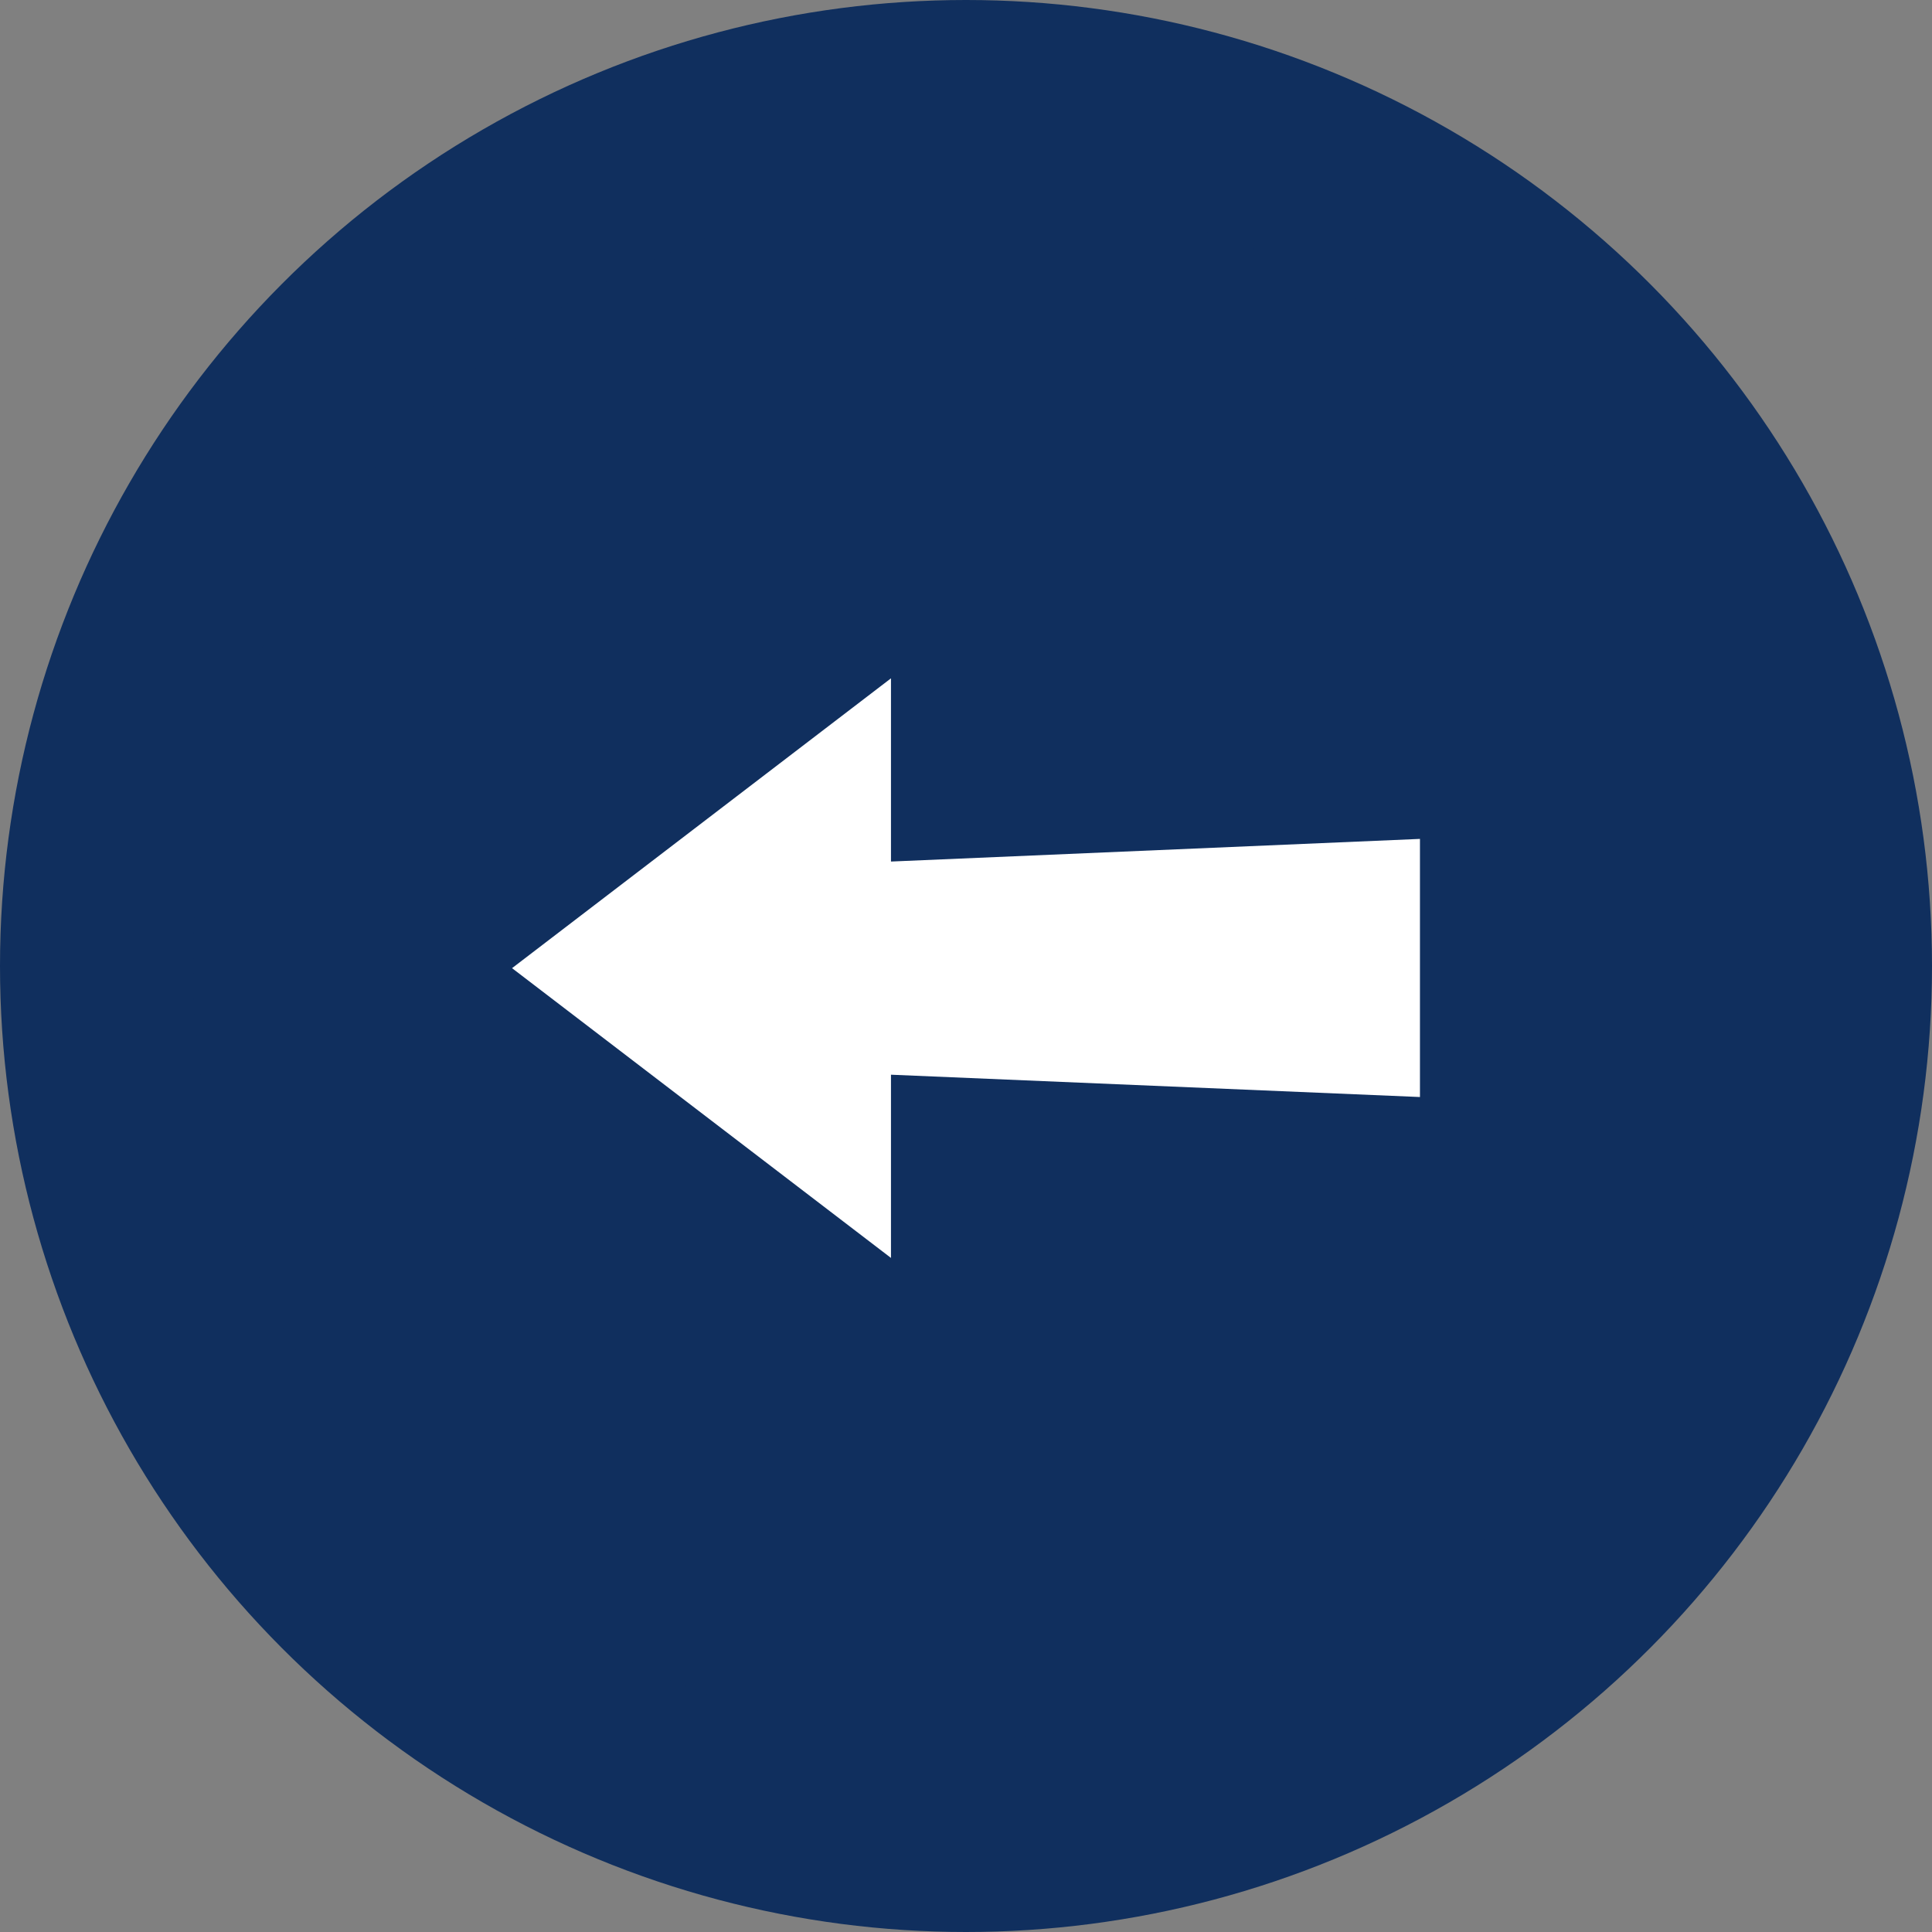 <?xml version="1.0" encoding="UTF-8"?>
<svg xmlns="http://www.w3.org/2000/svg" width="60" height="60" viewBox="0 0 60 60" fill="none">
  <rect x="0" y="0" width="60" height="60" fill="#808080" stroke="none"/>
  <circle cx="30" cy="30" r="27" transform="matrix(-1 0 0 1 60 0)" fill="#102F5E" stroke="#102F5E" stroke-width="6"></circle>
  <path d="M15.902 30.067L27.67 21.066V26.756L44.098 26.053V34.069L27.67 33.376V39.066L15.902 30.067Z" fill="white"></path>
</svg>
